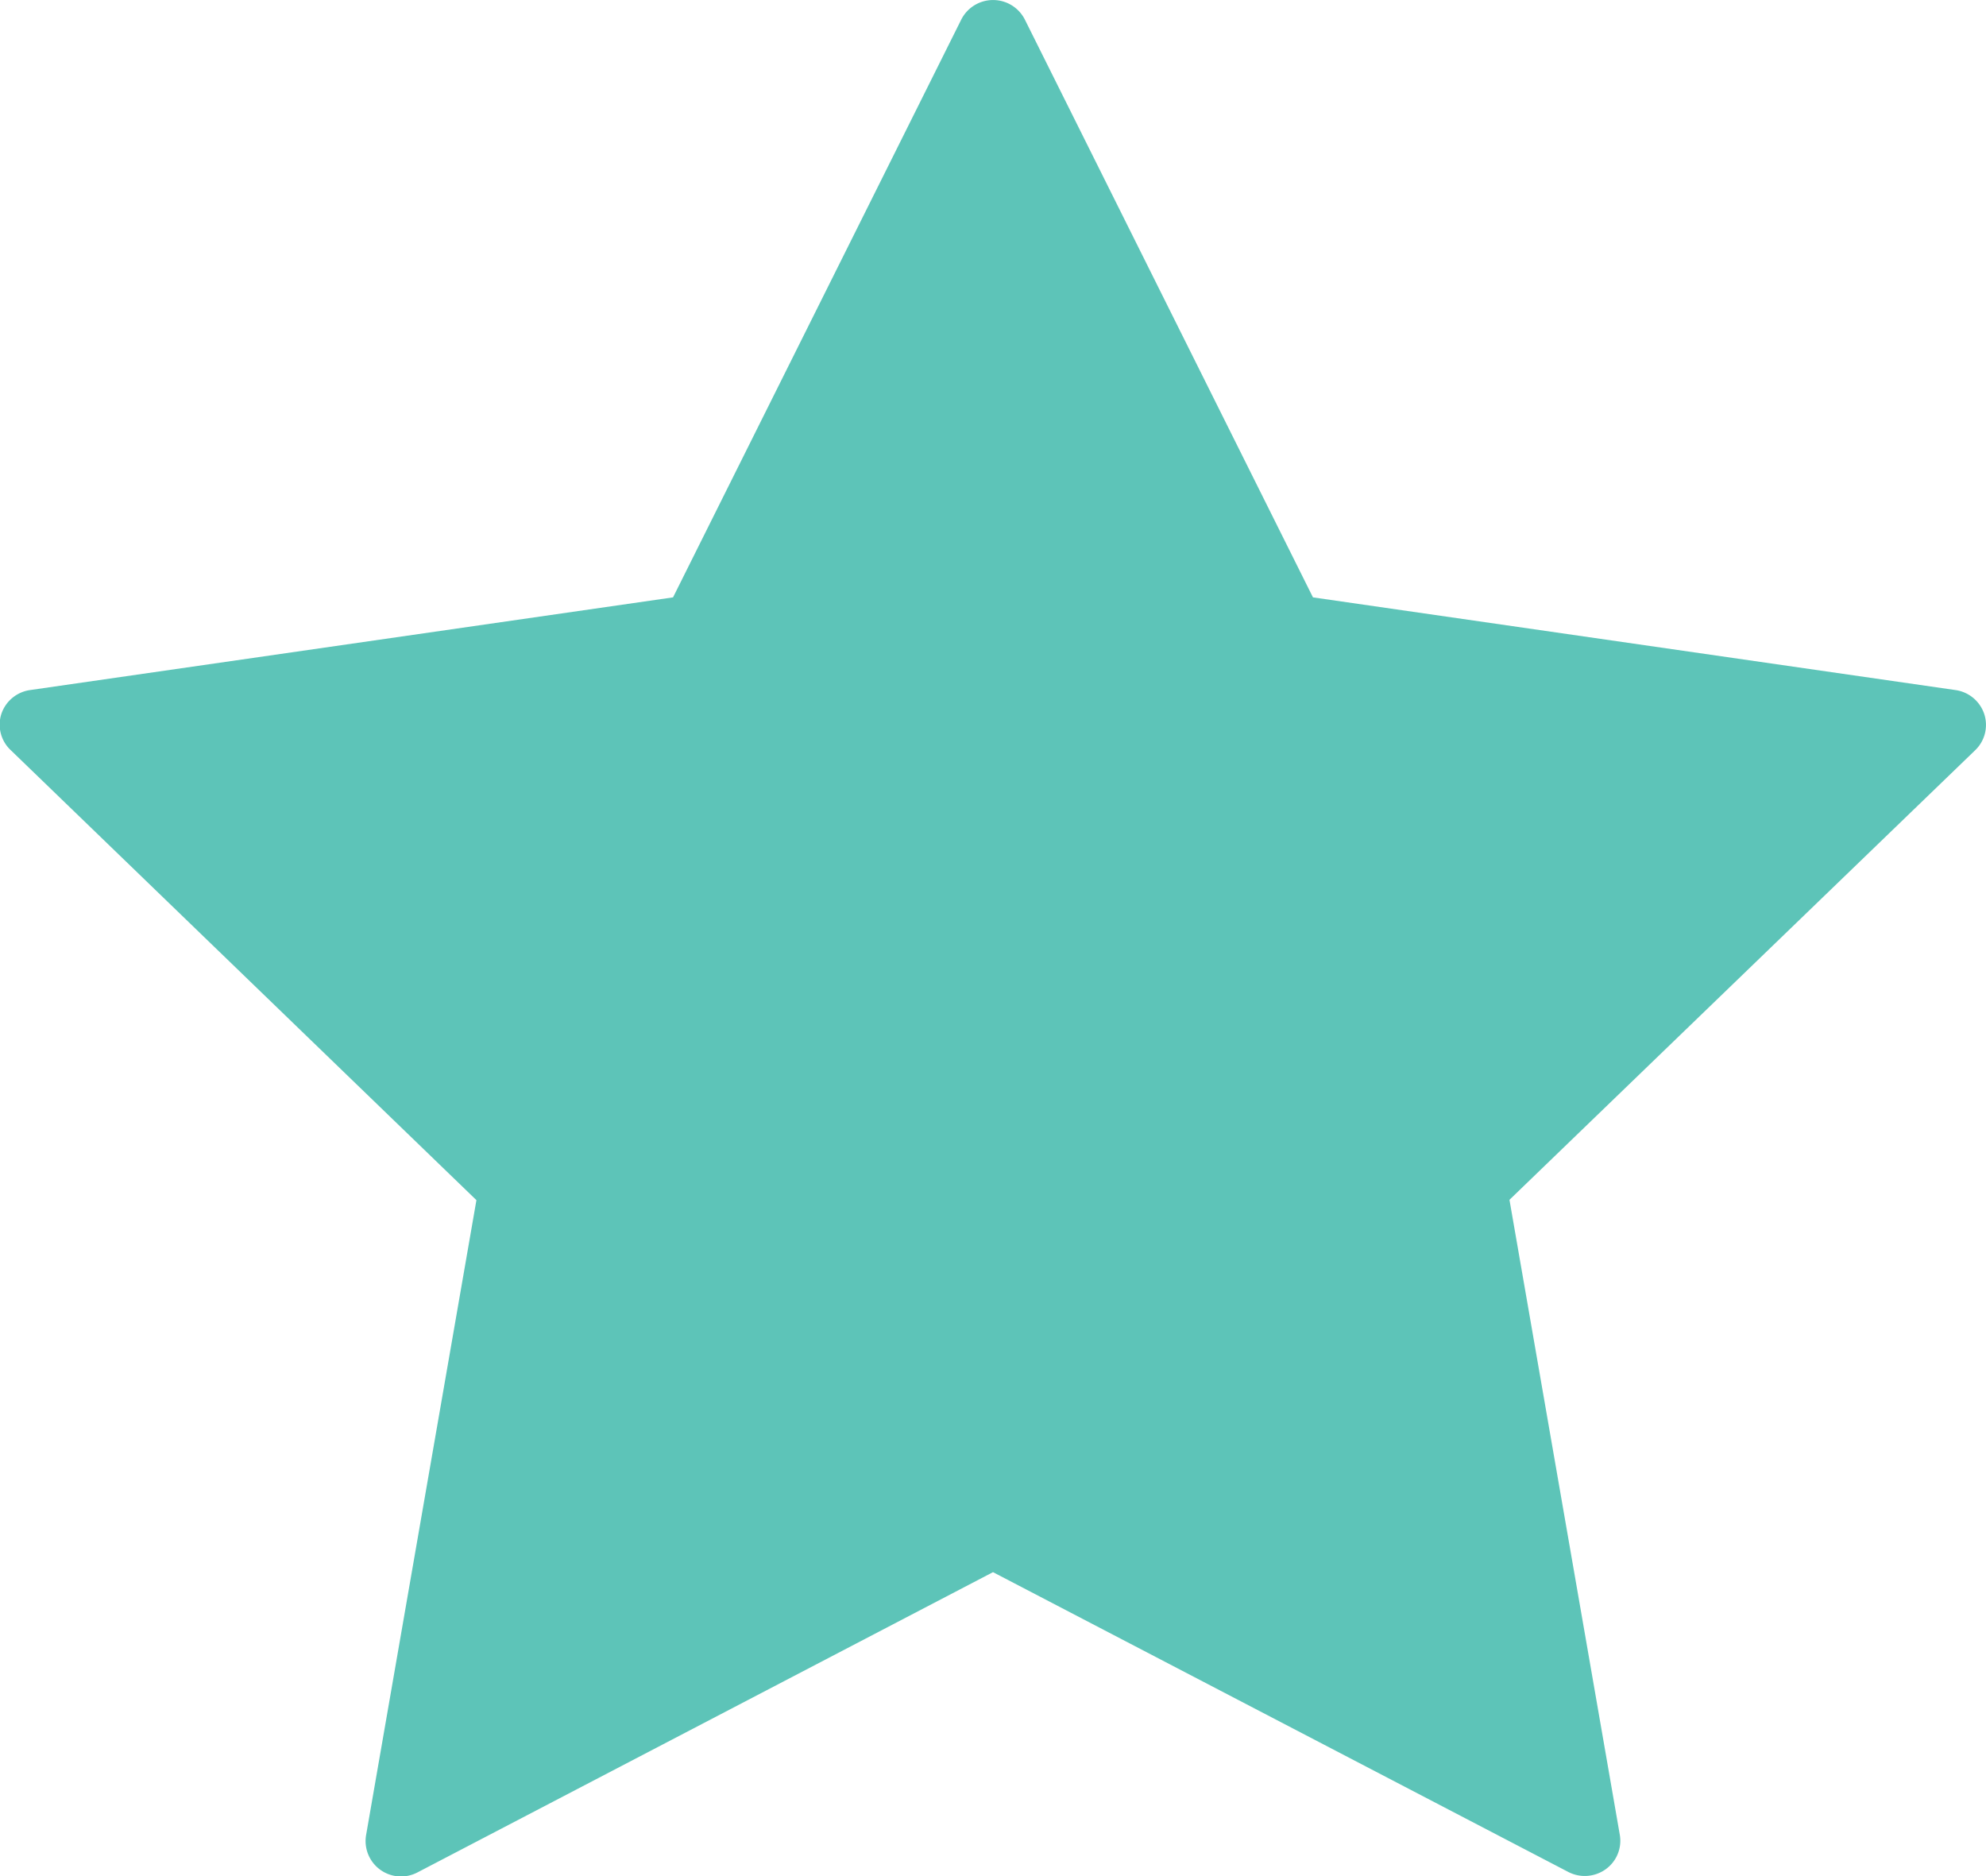 <svg xmlns="http://www.w3.org/2000/svg" width="18" height="17" viewBox="0 0 18 17">
  <path id="Path" d="M17.984,6.47a.322.322,0,0,0-.26-.217L11.9,5.413,9.289.178a.323.323,0,0,0-.577,0L6.1,5.413l-5.828.84a.322.322,0,0,0-.26.217A.317.317,0,0,0,.1,6.8l4.218,4.075-1,5.754a.321.321,0,0,0,.467.337L9,14.246l5.213,2.716a.325.325,0,0,0,.34-.024.317.317,0,0,0,.128-.312l-1-5.754L17.9,6.8A.318.318,0,0,0,17.984,6.47Z" transform="translate(0)" fill="#5dc4b8"/>
</svg>

